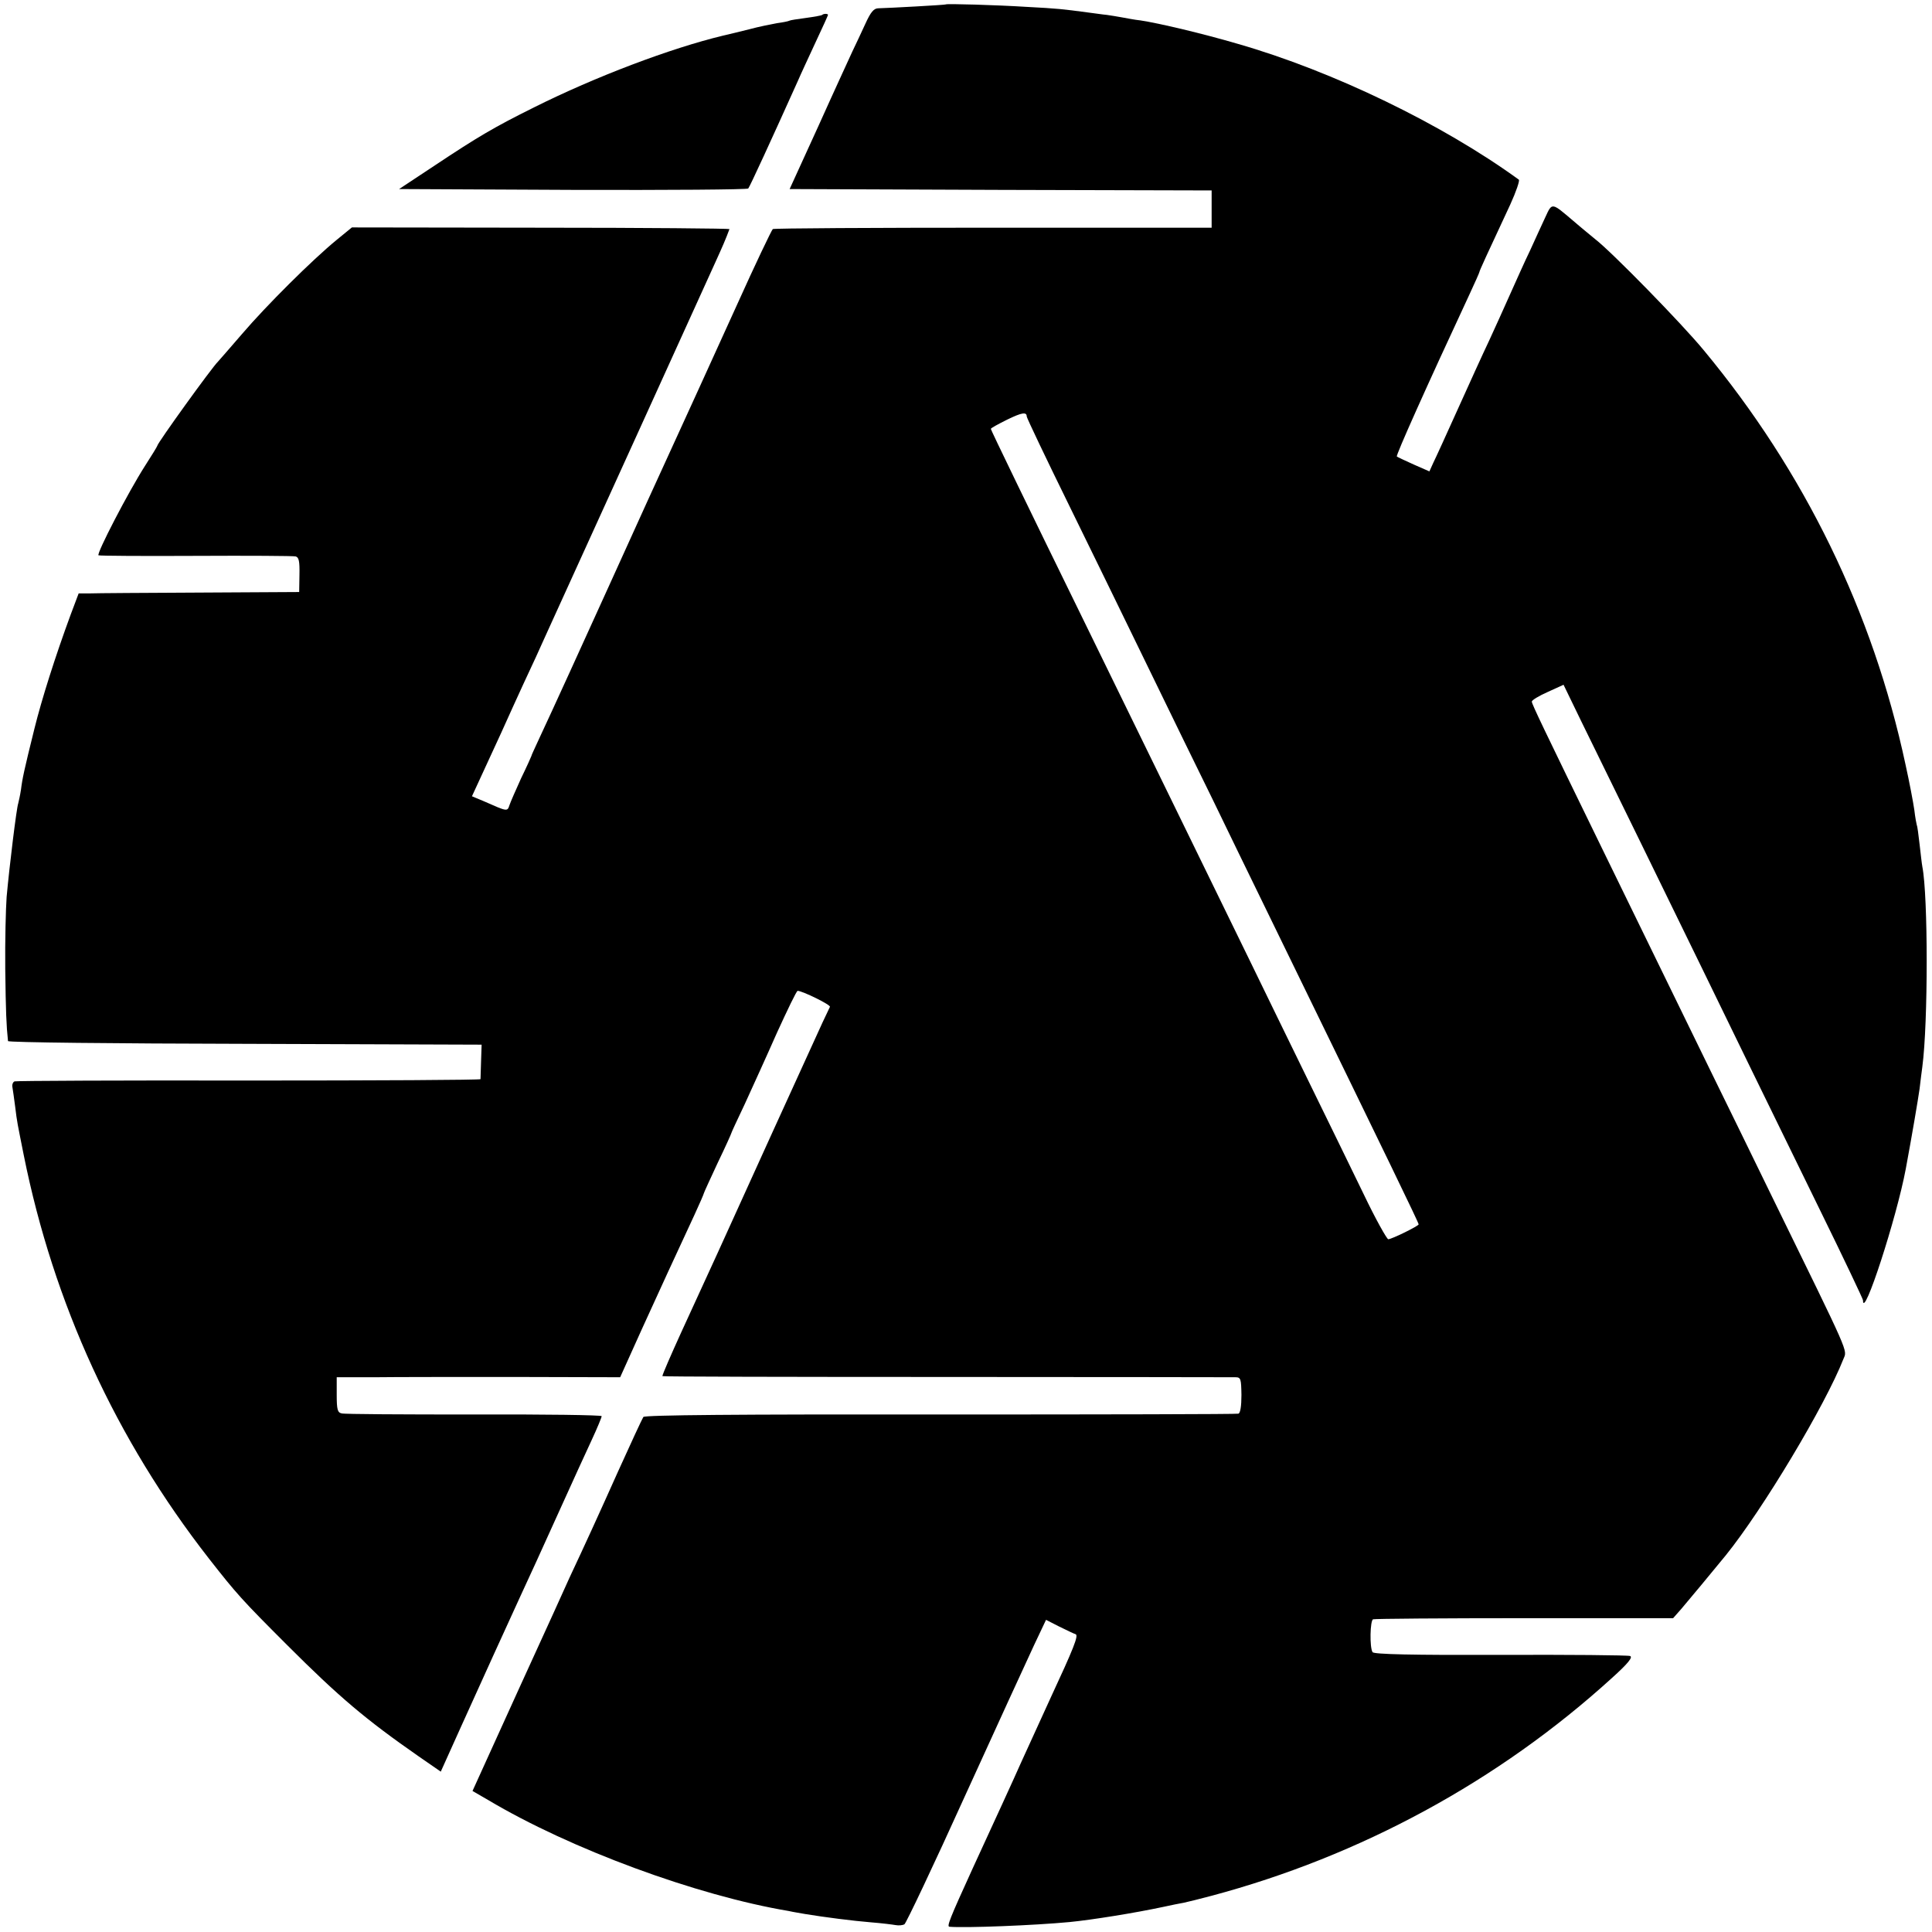 <?xml version="1.0" standalone="no"?>
<!DOCTYPE svg PUBLIC "-//W3C//DTD SVG 20010904//EN"
 "http://www.w3.org/TR/2001/REC-SVG-20010904/DTD/svg10.dtd">
<svg version="1.0" xmlns="http://www.w3.org/2000/svg"
 width="700pt" height="700pt" viewBox="0 0 700 700"
 preserveAspectRatio="xMidYMid meet">
<g transform="translate(0,700) scale(0.1,-0.1)"
fill="#000000" stroke="none">
<path d="M3427 6984 c-2 -2 -204 -13 -244 -14 -17 0 -28 -13 -48 -57 -15 -32
-35 -76 -46 -98 -10 -22 -66 -143 -123 -270 l-105 -230 765 -3 764 -2 0 -68 0
-67 -791 0 c-435 0 -794 -2 -799 -5 -4 -3 -63 -126 -130 -275 -132 -290 -169
-372 -205 -450 -23 -49 -210 -460 -255 -560 -94 -207 -209 -460 -256 -560 -15
-33 -29 -62 -29 -65 -1 -3 -17 -39 -37 -80 -19 -42 -38 -85 -42 -97 -8 -24 -7
-24 -93 14 l-43 18 106 230 c57 127 114 250 126 275 11 25 31 68 43 95 101
221 584 1284 607 1335 25 55 37 82 51 120 1 2 -306 5 -683 5 l-685 1 -55 -45
c-88 -72 -255 -238 -343 -341 -45 -52 -84 -97 -87 -100 -22 -21 -220 -296
-220 -305 0 -2 -20 -35 -44 -72 -61 -95 -178 -321 -169 -325 4 -2 163 -3 353
-2 190 1 352 0 361 -2 12 -3 15 -17 14 -67 l-1 -62 -359 -2 c-198 -1 -378 -2
-400 -3 l-40 0 -29 -77 c-56 -152 -105 -307 -131 -412 -38 -153 -44 -182 -49
-222 -3 -20 -8 -42 -10 -50 -6 -16 -32 -228 -42 -339 -3 -41 -6 -158 -5 -260
2 -157 4 -206 10 -262 1 -5 387 -9 859 -10 l857 -3 -2 -60 c-1 -33 -2 -62 -2
-65 -1 -3 -378 -5 -838 -5 -461 1 -843 -1 -850 -3 -6 -2 -10 -12 -8 -21 2 -10
6 -42 10 -71 7 -58 8 -59 31 -175 108 -538 334 -1030 671 -1462 101 -129 119
-149 283 -313 189 -189 285 -270 476 -403 l81 -56 73 162 c98 217 142 313 217
477 44 95 55 119 146 320 41 91 91 200 111 243 20 43 36 82 36 86 0 4 -208 7
-462 6 -255 0 -471 1 -480 4 -15 3 -18 14 -18 67 l0 64 138 0 c75 1 306 1 513
1 l376 -1 78 173 c75 164 115 252 191 415 19 41 34 76 34 78 0 2 23 52 50 110
28 58 50 107 50 109 0 2 22 49 49 106 26 57 79 173 116 257 38 83 71 152 75
152 17 0 121 -51 117 -58 -2 -4 -14 -29 -27 -57 -62 -135 -294 -645 -380 -835
-54 -118 -114 -249 -133 -290 -35 -77 -67 -150 -67 -156 0 -2 462 -3 1028 -3
565 0 1037 -1 1048 -1 20 0 21 -6 22 -64 0 -41 -4 -66 -11 -68 -7 -2 -493 -3
-1080 -3 -739 1 -1070 -2 -1076 -9 -4 -6 -45 -94 -91 -196 -72 -161 -122 -270
-176 -385 -7 -16 -89 -197 -183 -402 l-169 -372 57 -33 c297 -177 755 -346
1089 -402 17 -4 44 -8 60 -11 66 -11 175 -25 238 -30 38 -3 78 -8 89 -10 11
-2 25 -1 32 3 6 4 105 212 218 462 114 250 227 497 251 548 l44 93 47 -24 c27
-13 53 -26 60 -28 12 -4 -7 -51 -92 -234 -27 -60 -62 -135 -105 -230 -26 -59
-95 -209 -176 -385 -84 -184 -94 -210 -84 -211 57 -5 309 5 435 17 82 8 237
33 340 55 28 6 61 13 74 15 14 3 59 14 100 25 540 144 1041 416 1451 789 59
53 77 76 66 80 -8 3 -220 5 -471 4 -315 -1 -458 2 -462 10 -11 17 -9 115 2
119 6 2 252 4 549 4 l538 0 30 34 c23 27 118 141 161 194 134 166 360 543 426
711 14 35 28 2 -259 589 -67 138 -164 336 -215 440 -88 180 -148 304 -400 820
-212 435 -255 524 -255 533 0 5 26 21 58 35 l57 26 64 -132 c36 -73 132 -269
214 -437 82 -168 184 -377 227 -465 97 -200 224 -460 424 -869 86 -175 156
-323 156 -327 0 -76 122 299 155 476 23 124 44 248 50 290 3 28 8 64 10 80 21
159 21 618 0 725 -2 10 -6 47 -10 81 -4 35 -8 66 -10 69 -1 3 -6 28 -9 55 -4
28 -18 102 -32 165 -118 552 -366 1061 -731 1501 -78 95 -334 357 -394 403
-13 11 -49 40 -79 66 -79 67 -76 67 -101 13 -12 -26 -37 -80 -55 -120 -19 -39
-51 -111 -73 -160 -21 -48 -56 -124 -76 -168 -21 -44 -71 -154 -112 -245 -41
-91 -81 -179 -90 -197 l-14 -31 -57 25 c-31 14 -59 27 -61 29 -4 4 106 250
263 587 20 43 36 79 36 81 0 4 26 61 112 245 21 46 35 87 31 90 -275 200 -673
393 -1018 492 -126 37 -286 75 -353 85 -20 2 -50 8 -67 11 -16 3 -41 7 -55 9
-13 1 -45 6 -70 9 -90 12 -106 14 -220 20 -111 7 -290 12 -293 9z m293 -1493
c0 -5 70 -152 156 -327 86 -176 189 -386 229 -469 40 -82 123 -253 185 -380
62 -126 150 -306 195 -400 45 -93 131 -269 190 -390 351 -720 465 -955 465
-961 0 -6 -98 -54 -110 -54 -5 0 -46 73 -89 163 -43 89 -134 275 -201 412 -67
138 -163 333 -212 435 -269 551 -342 701 -608 1245 -193 394 -330 677 -330
681 0 3 26 17 58 33 55 27 72 29 72 12z"/>
<path d="M2979 6946 c-2 -2 -29 -7 -59 -11 -30 -4 -57 -8 -60 -10 -3 -2 -23
-6 -45 -9 -22 -4 -67 -13 -100 -22 -33 -8 -76 -19 -95 -23 -191 -46 -463 -149
-685 -260 -145 -72 -204 -107 -359 -210 l-130 -86 629 -3 c346 -1 632 1 636 5
6 7 85 179 179 388 12 28 42 92 66 144 24 51 44 95 44 97 0 5 -16 5 -21 0z"/>
</g>
</svg>
